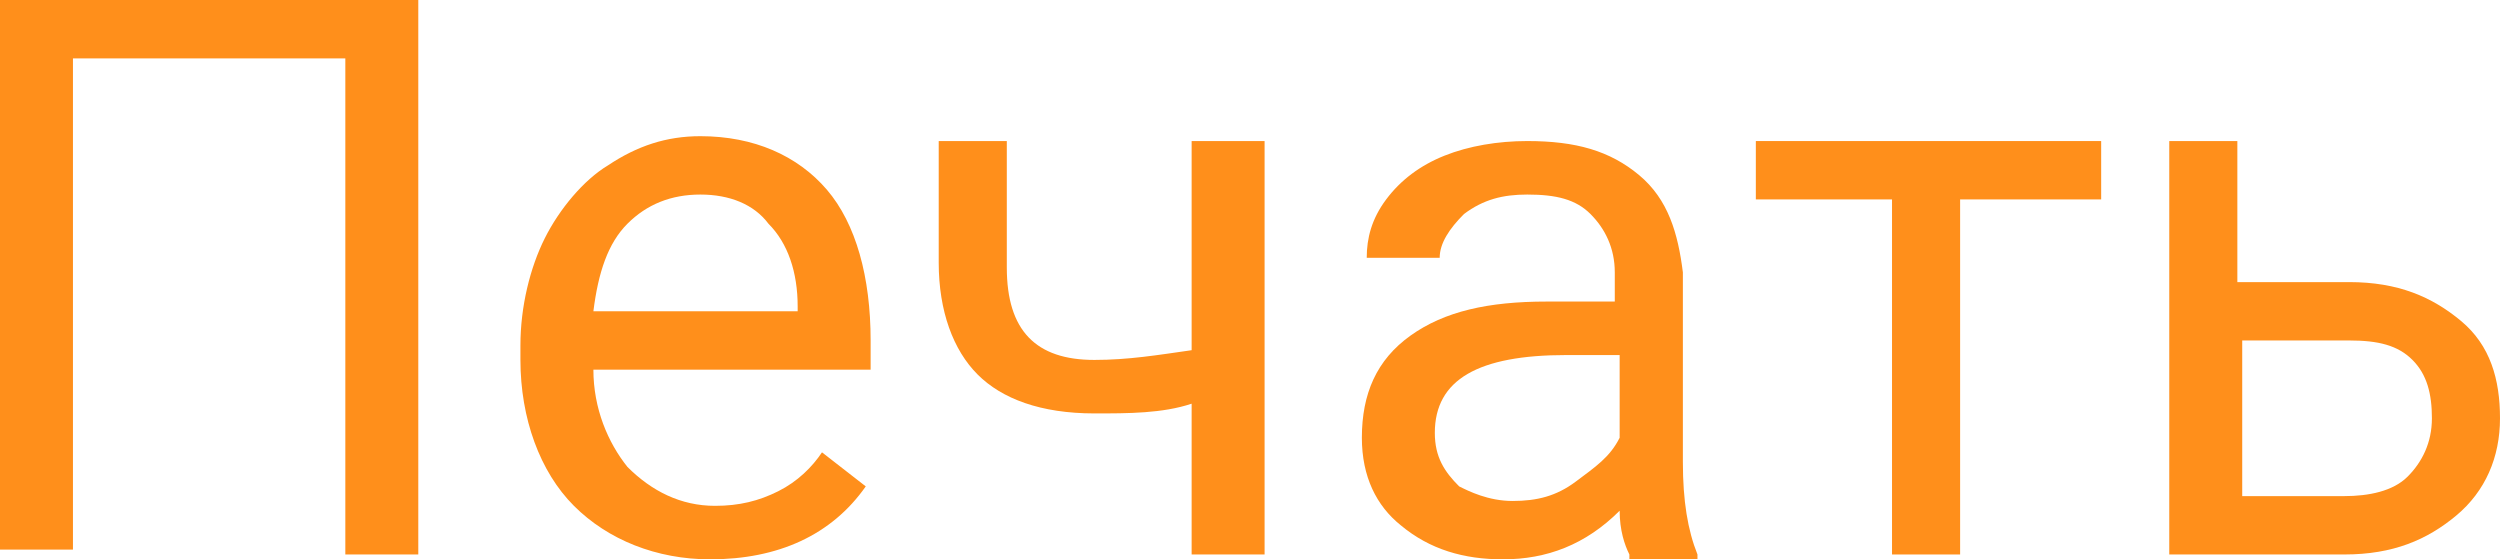 <?xml version="1.0" encoding="UTF-8"?> <!-- Generator: Adobe Illustrator 18.0.0, SVG Export Plug-In . SVG Version: 6.00 Build 0) --> <svg xmlns="http://www.w3.org/2000/svg" xmlns:xlink="http://www.w3.org/1999/xlink" id="Слой_1" x="0px" y="0px" viewBox="0 0 51.4 11.5" xml:space="preserve"> <g> <g> <path fill="#FF8F1B" d="M8.6,11.4H7.1V1.2H1.5v10.1H0V0h8.6V11.4z"></path> <path fill="#FF8F1B" d="M14.6,11.5c-1.1,0-2.1-0.4-2.8-1.1s-1.1-1.8-1.1-3V7.1c0-0.8,0.2-1.6,0.5-2.2s0.8-1.2,1.3-1.5 c0.6-0.4,1.2-0.6,1.9-0.6c1.1,0,2,0.4,2.6,1.1s0.9,1.8,0.9,3.1v0.6h-5.7c0,0.8,0.3,1.5,0.7,2c0.5,0.5,1.1,0.8,1.8,0.8 c0.5,0,0.9-0.1,1.3-0.3c0.4-0.2,0.7-0.5,0.9-0.8l0.9,0.7C17.1,11,16,11.5,14.6,11.5z M14.4,4c-0.6,0-1.1,0.2-1.5,0.6 c-0.4,0.4-0.6,1-0.7,1.8h4.2V6.3c0-0.7-0.2-1.3-0.6-1.7C15.5,4.2,15,4,14.4,4z"></path> <path fill="#FF8F1B" d="M26,11.4h-1.5V8.3c-0.6,0.2-1.3,0.2-2,0.2c-1.1,0-1.9-0.3-2.4-0.8s-0.8-1.3-0.8-2.3V2.9h1.4v2.6 c0,1.3,0.6,1.9,1.8,1.9c0.7,0,1.3-0.1,2-0.2V2.9H26V11.4z"></path> <path fill="#FF8F1B" d="M33.5,11.4c-0.1-0.2-0.2-0.5-0.2-0.9c-0.7,0.7-1.5,1-2.4,1c-0.8,0-1.5-0.2-2.1-0.7C28.3,10.4,28,9.8,28,9 c0-0.9,0.3-1.6,1-2.1c0.7-0.5,1.6-0.7,2.8-0.7h1.4V5.6c0-0.5-0.2-0.9-0.5-1.2c-0.3-0.3-0.7-0.4-1.3-0.4c-0.5,0-0.9,0.1-1.3,0.4 c-0.3,0.3-0.5,0.6-0.5,0.9h-1.5c0-0.4,0.1-0.8,0.4-1.2c0.3-0.4,0.7-0.7,1.2-0.9c0.5-0.2,1.1-0.3,1.7-0.3c1,0,1.7,0.2,2.3,0.7 c0.6,0.5,0.8,1.2,0.9,2v3.9c0,0.8,0.1,1.4,0.3,1.9v0.1H33.5z M31.1,10.3c0.5,0,0.9-0.1,1.3-0.4s0.7-0.5,0.9-0.9V7.3h-1.1 c-1.8,0-2.7,0.5-2.7,1.6c0,0.5,0.2,0.8,0.5,1.1C30.2,10.1,30.6,10.3,31.1,10.3z"></path> <path fill="#FF8F1B" d="M43.1,4.1h-2.8v7.3h-1.4V4.1h-2.8V2.9h7.1V4.1z"></path> <path fill="#FF8F1B" d="M46.1,5.8h2.2c1,0,1.7,0.3,2.3,0.8c0.6,0.5,0.8,1.2,0.8,2c0,0.8-0.3,1.5-0.9,2c-0.6,0.5-1.3,0.8-2.3,0.8 h-3.6V2.9h1.4V5.8z M46.1,7v3.2h2.1c0.5,0,1-0.1,1.3-0.4S50,9.1,50,8.6c0-0.5-0.1-0.9-0.4-1.2S48.9,7,48.3,7H46.1z"></path> </g> </g> </svg> 